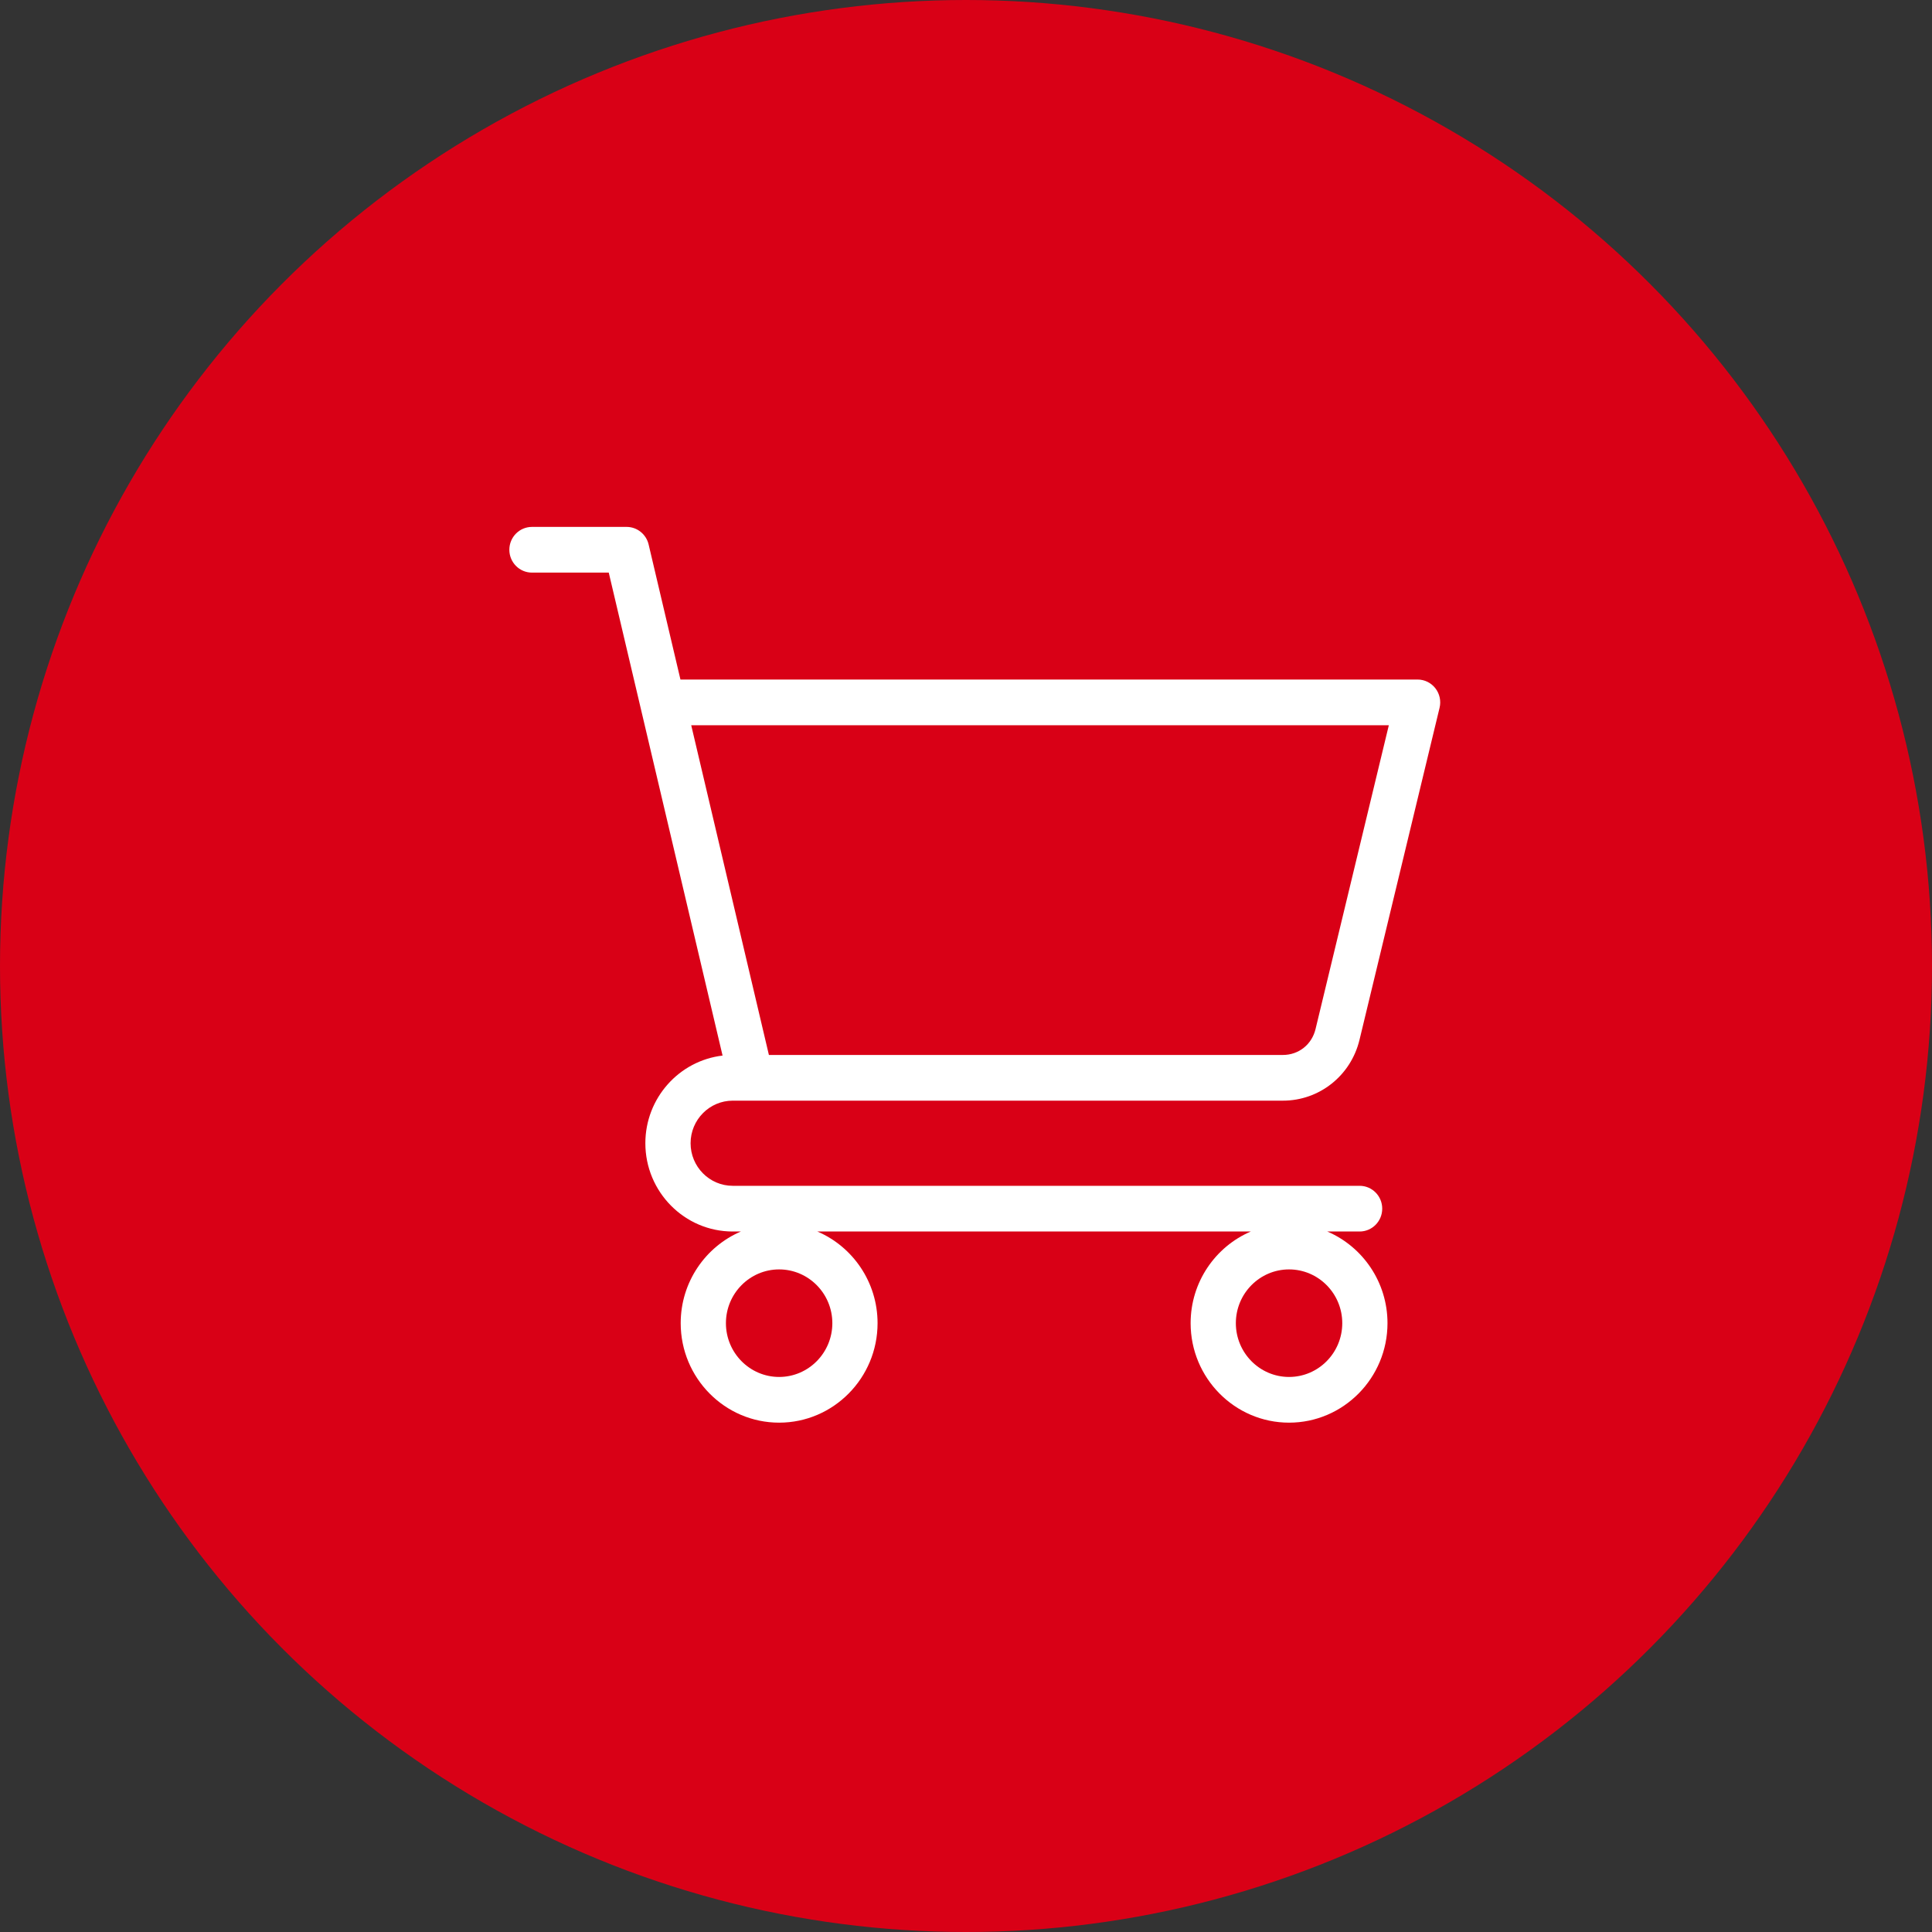 <?xml version="1.0" encoding="UTF-8"?>
<svg xmlns="http://www.w3.org/2000/svg" width="110" height="110" viewBox="0 0 110 110" fill="none">
  <rect x="0" y="0" width="110" height="110" fill="#333333" stroke="none"/>
  <circle cx="55" cy="55" r="55" fill="#D90016"></circle>
  <path d="M41.718 62.667H73.042C75.118 62.667 76.912 61.243 77.404 59.205L81.963 40.299C82.057 39.911 81.969 39.502 81.725 39.188C81.481 38.874 81.108 38.69 80.713 38.69H74.535C73.824 38.69 73.247 39.273 73.247 39.991C73.247 40.71 73.824 41.292 74.535 41.292H79.074L74.902 58.589C74.689 59.472 73.942 60.065 73.042 60.065H43.778L39.355 41.292H77.281C77.992 41.292 78.569 40.71 78.569 39.991C78.569 39.273 77.992 38.69 77.281 38.69H38.742L36.93 31C36.791 30.414 36.273 30 35.677 30H30.287C29.576 30 29 30.583 29 31.301C29 32.02 29.576 32.602 30.287 32.602H34.66L41.14 60.1C38.669 60.391 36.744 62.517 36.744 65.091C36.744 67.862 38.975 70.117 41.718 70.117H42.183C40.171 70.978 38.756 72.993 38.756 75.336C38.756 78.459 41.27 81 44.36 81C47.45 81 49.965 78.459 49.965 75.336C49.965 72.993 48.549 70.978 46.537 70.117H71.216C69.204 70.978 67.789 72.993 67.789 75.336C67.789 78.459 70.303 81 73.393 81C76.484 81 78.998 78.459 78.998 75.336C78.998 72.993 77.582 70.978 75.57 70.117H77.411C78.122 70.117 78.698 69.535 78.698 68.816C78.698 68.097 78.122 67.515 77.411 67.515H41.718C40.395 67.515 39.319 66.428 39.319 65.091C39.319 63.755 40.395 62.667 41.718 62.667ZM44.36 78.398C42.69 78.398 41.331 77.024 41.331 75.336C41.331 73.648 42.69 72.275 44.36 72.275C46.031 72.275 47.39 73.648 47.39 75.336C47.39 77.024 46.031 78.398 44.36 78.398ZM73.393 78.398C71.723 78.398 70.364 77.024 70.364 75.336C70.364 73.648 71.723 72.275 73.393 72.275C75.064 72.275 76.423 73.648 76.423 75.336C76.423 77.024 75.064 78.398 73.393 78.398Z" fill="white"></path>
</svg>
